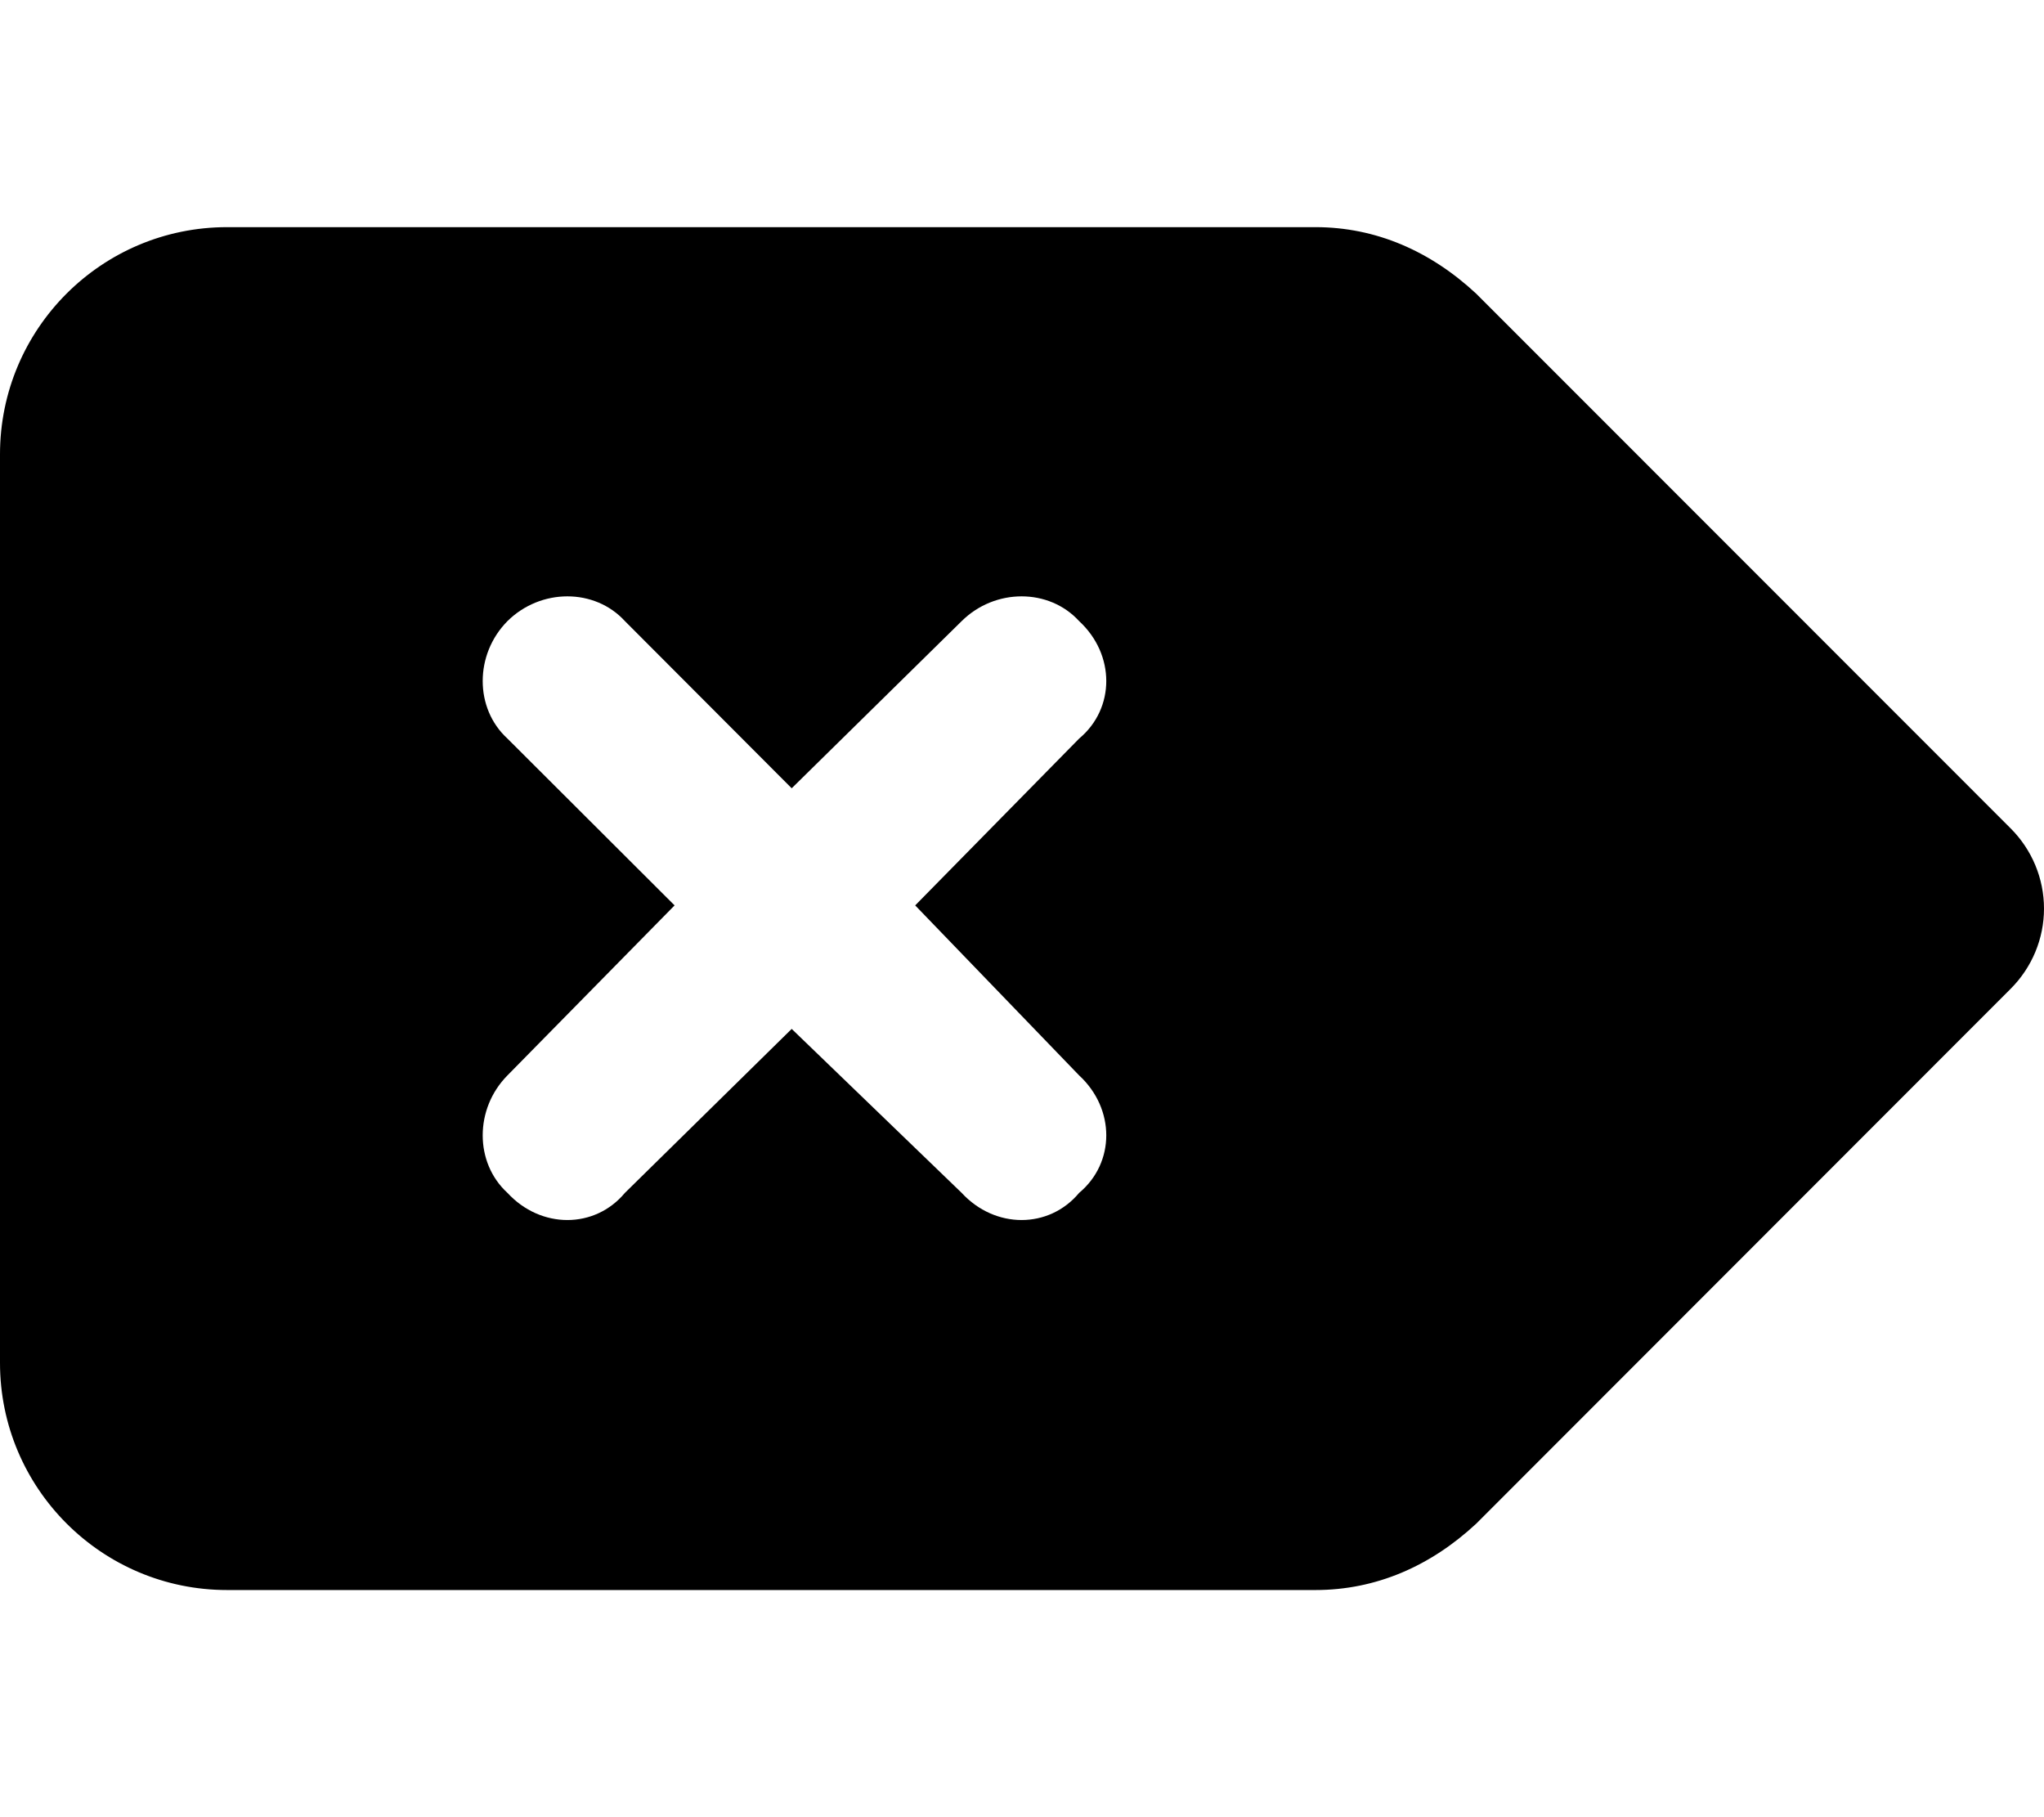 <svg xmlns="http://www.w3.org/2000/svg" viewBox="0 0 576 512"><!--! Font Awesome Pro 6.0.0 by @fontawesome - https://fontawesome.com License - https://fontawesome.com/license (Commercial License) Copyright 2022 Fonticons, Inc. --><path d="M0 128C0 92.65 28.65 64 64 64H370.7C387.7 64 403.1 70.74 416 82.75L566.6 233.4C572.6 239.4 576 247.5 576 256C576 264.5 572.6 272.6 566.6 278.6L416 429.3C403.1 441.3 387.7 448 370.7 448H64C28.65 448 0 419.3 0 384V128zM143 208.1L190.1 255.1L143 303C133.7 312.4 133.7 327.6 143 336.1C152.4 346.3 167.6 346.3 176.1 336.1L223.1 289.9L271 336.1C280.4 346.3 295.6 346.3 304.1 336.1C314.3 327.6 314.3 312.4 304.1 303L257.9 255.1L304.1 208.1C314.3 199.6 314.3 184.4 304.1 175C295.6 165.7 280.4 165.7 271 175L223.1 222.1L176.1 175C167.6 165.7 152.4 165.7 143 175C133.7 184.4 133.7 199.6 143 208.1V208.1z"/></svg>